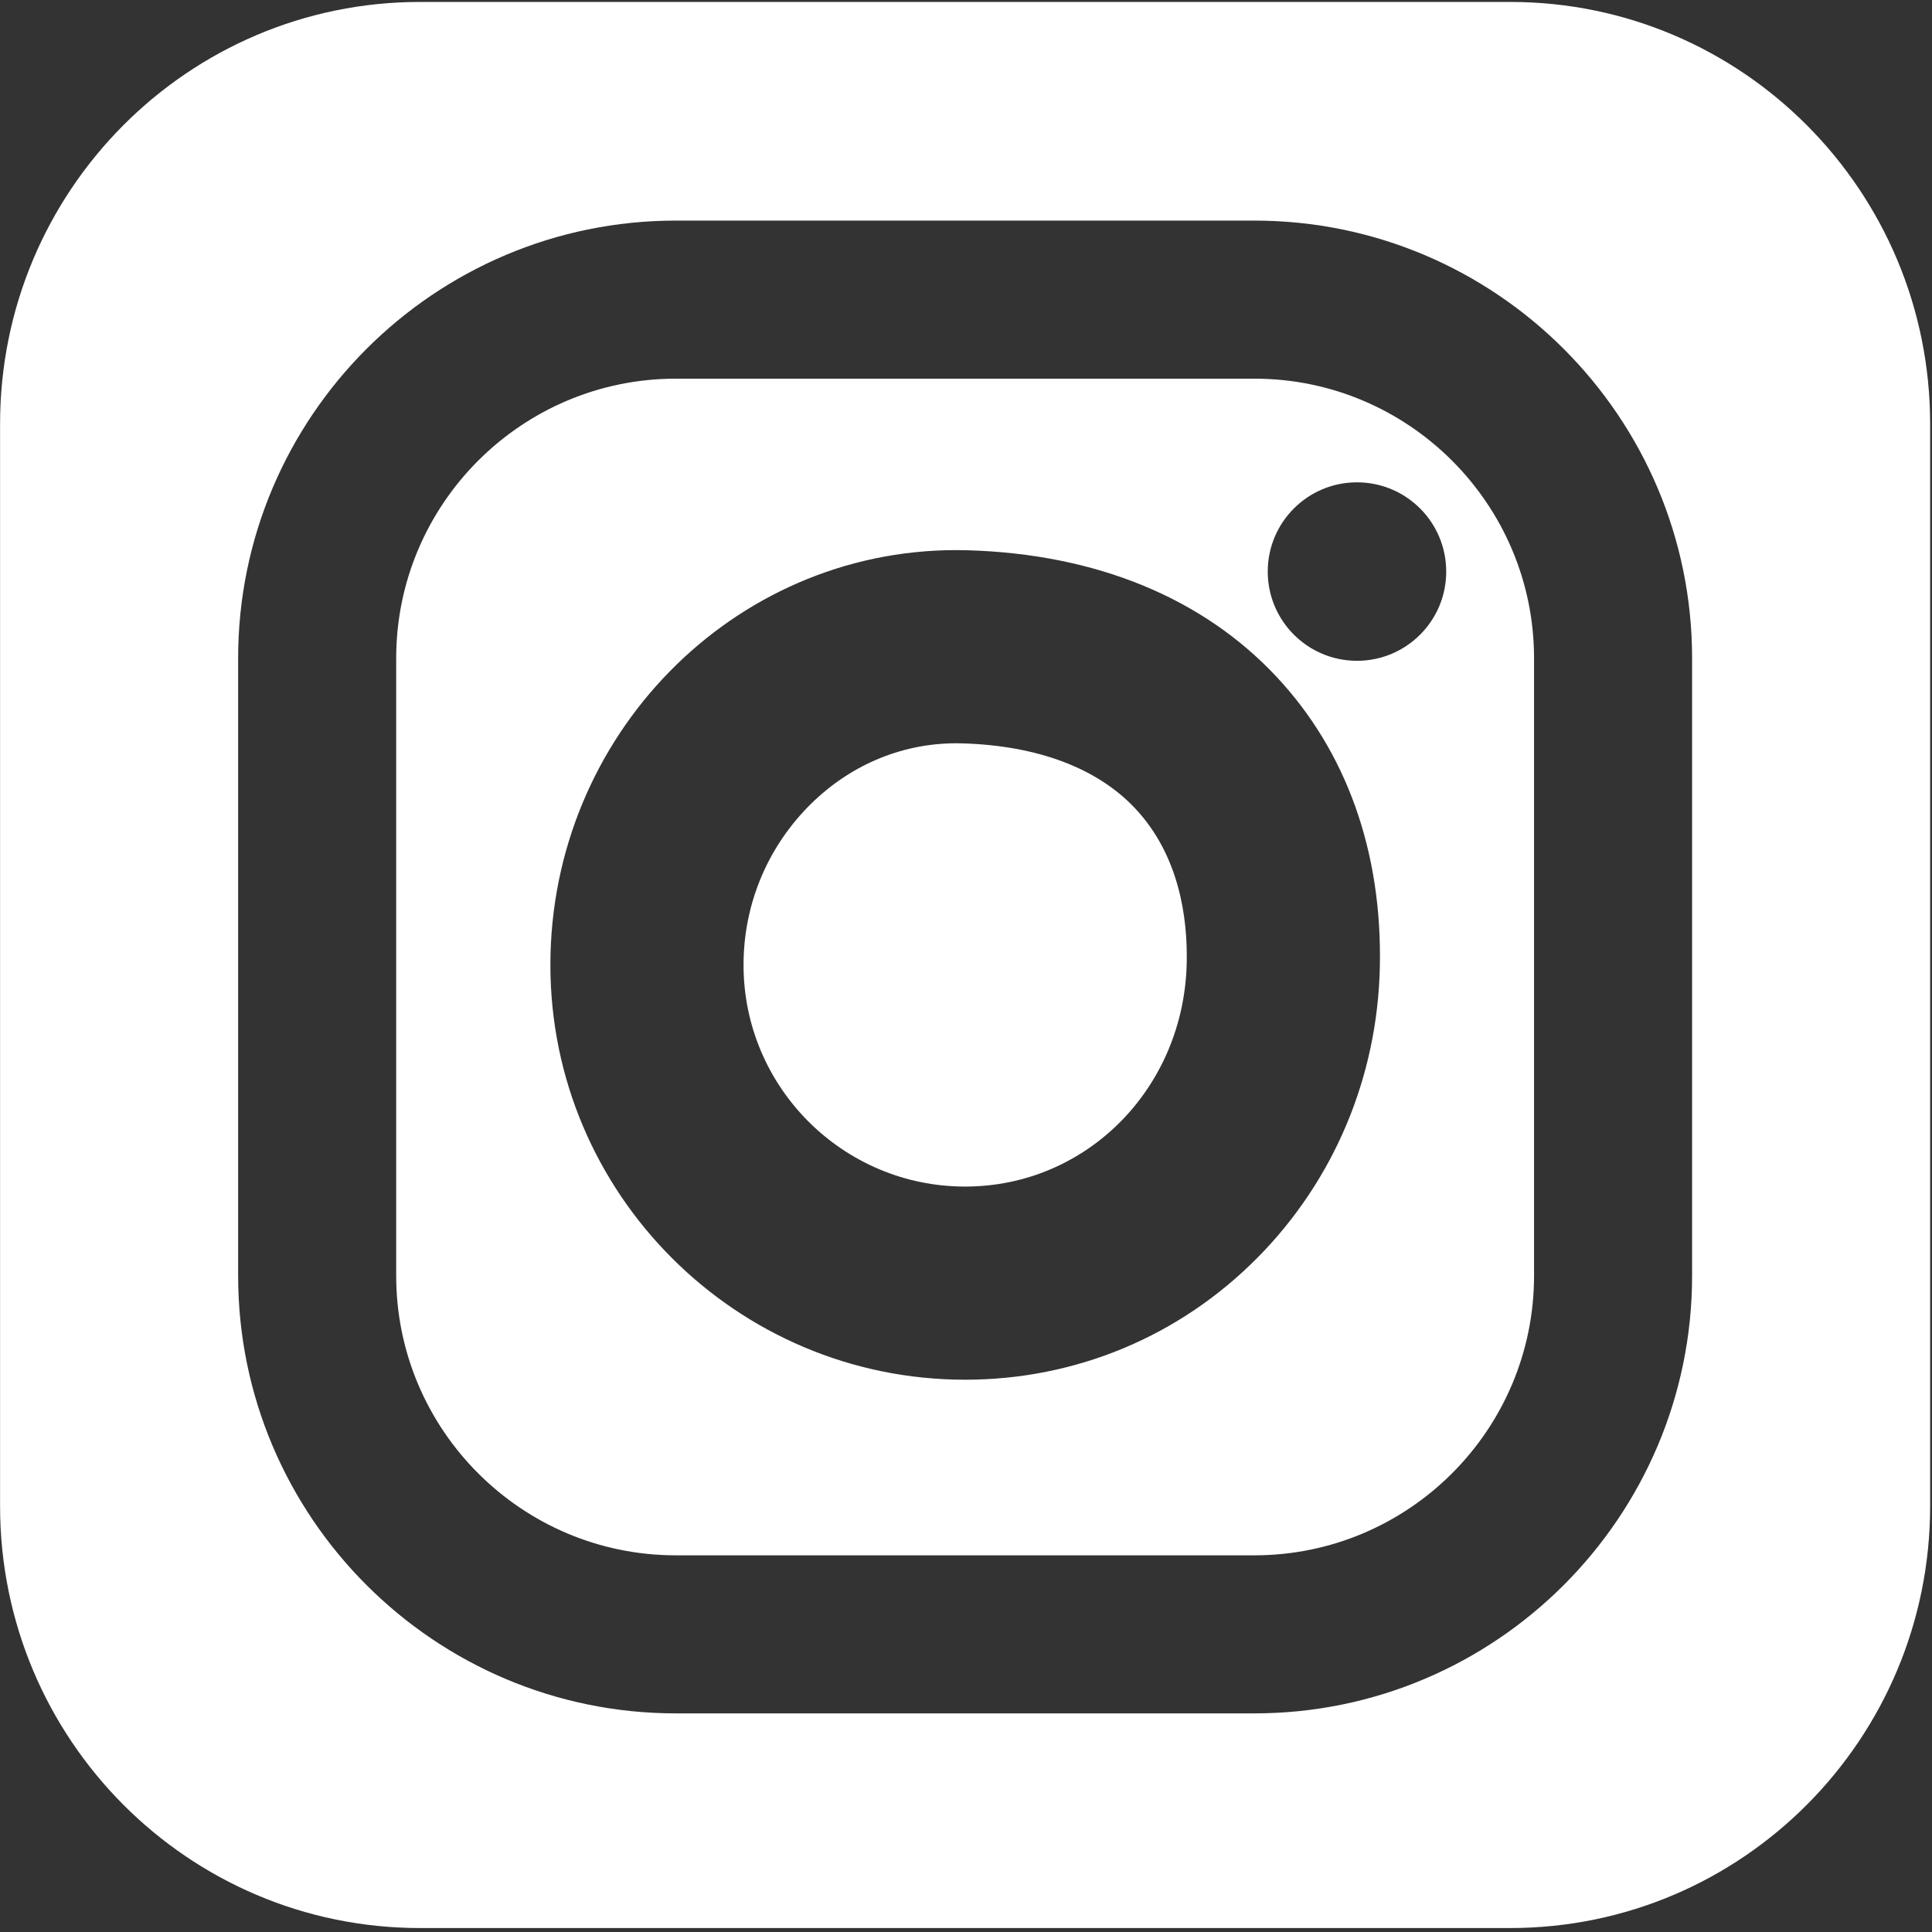<?xml version="1.0" encoding="utf-8"?>
<!-- Generator: Adobe Illustrator 16.0.4, SVG Export Plug-In . SVG Version: 6.00 Build 0)  -->
<!DOCTYPE svg PUBLIC "-//W3C//DTD SVG 1.1//EN" "http://www.w3.org/Graphics/SVG/1.1/DTD/svg11.dtd">
<svg version="1.1" id="Layer_1" xmlns="http://www.w3.org/2000/svg" xmlns:xlink="http://www.w3.org/1999/xlink" x="0px" y="0px"
	 width="346px" height="346px" viewBox="0 0 346 346" enable-background="new 0 0 346 346" xml:space="preserve">
<rect x="0" y="0" width="346" height="346" fill="#333333" stroke="none"/>
<g>
	<g>
		<path fill="#FFFFFF" d="M172.338,133.131c-0.367-0.014-0.725-0.019-1.083-0.019c-10.045,0-19.549,4.125-26.764,11.609
			c-7.305,7.578-11.331,17.562-11.331,28.097c0,21.88,17.801,39.683,39.682,39.683c21.763,0,39.198-17.6,39.688-40.06
			c0.169-7.94-1.281-19.177-9.198-27.626C196.541,137.562,185.822,133.522,172.338,133.131z M224.65,67.815H121.033
			c-27.617,0-50.081,22.464-50.081,50.076v110.57c0,27.617,22.464,50.08,50.081,50.08H224.65c27.617,0,50.082-22.463,50.082-50.08
			v-110.57C274.732,90.279,252.268,67.815,224.65,67.815z M247.115,173.195c-0.433,19.746-8.232,38.245-21.96,52.091
			c-13.944,14.063-32.523,21.806-52.313,21.806c-40.958,0-74.273-33.32-74.273-74.273c0-40.968,32.604-74.302,72.686-74.302
			c0.692,0,1.389,0.014,2.091,0.033c22.902,0.668,42,8.491,55.233,22.615C241.153,134.586,247.563,152.577,247.115,173.195z
			 M243.022,118.343c-8.825,0-15.983-7.154-15.983-15.979c0-8.831,7.158-15.984,15.983-15.984c8.831,0,15.979,7.154,15.979,15.984
			C259.002,111.189,251.854,118.343,243.022,118.343z M270.465,0.347H75.219c-41.538,0-75.206,33.833-75.206,75.564v193.815
			c0,41.73,33.668,75.564,75.206,75.564h195.246c41.538,0,75.202-33.834,75.202-75.564V75.911
			C345.667,34.18,312.003,0.347,270.465,0.347z M303.036,228.461c0,43.219-35.161,78.386-78.386,78.386H121.033
			c-43.224,0-78.386-35.167-78.386-78.386v-110.57c0-43.219,35.162-78.385,78.386-78.385H224.65
			c43.225,0,78.386,35.166,78.386,78.385V228.461z"/>
	</g>
</g>
</svg>
